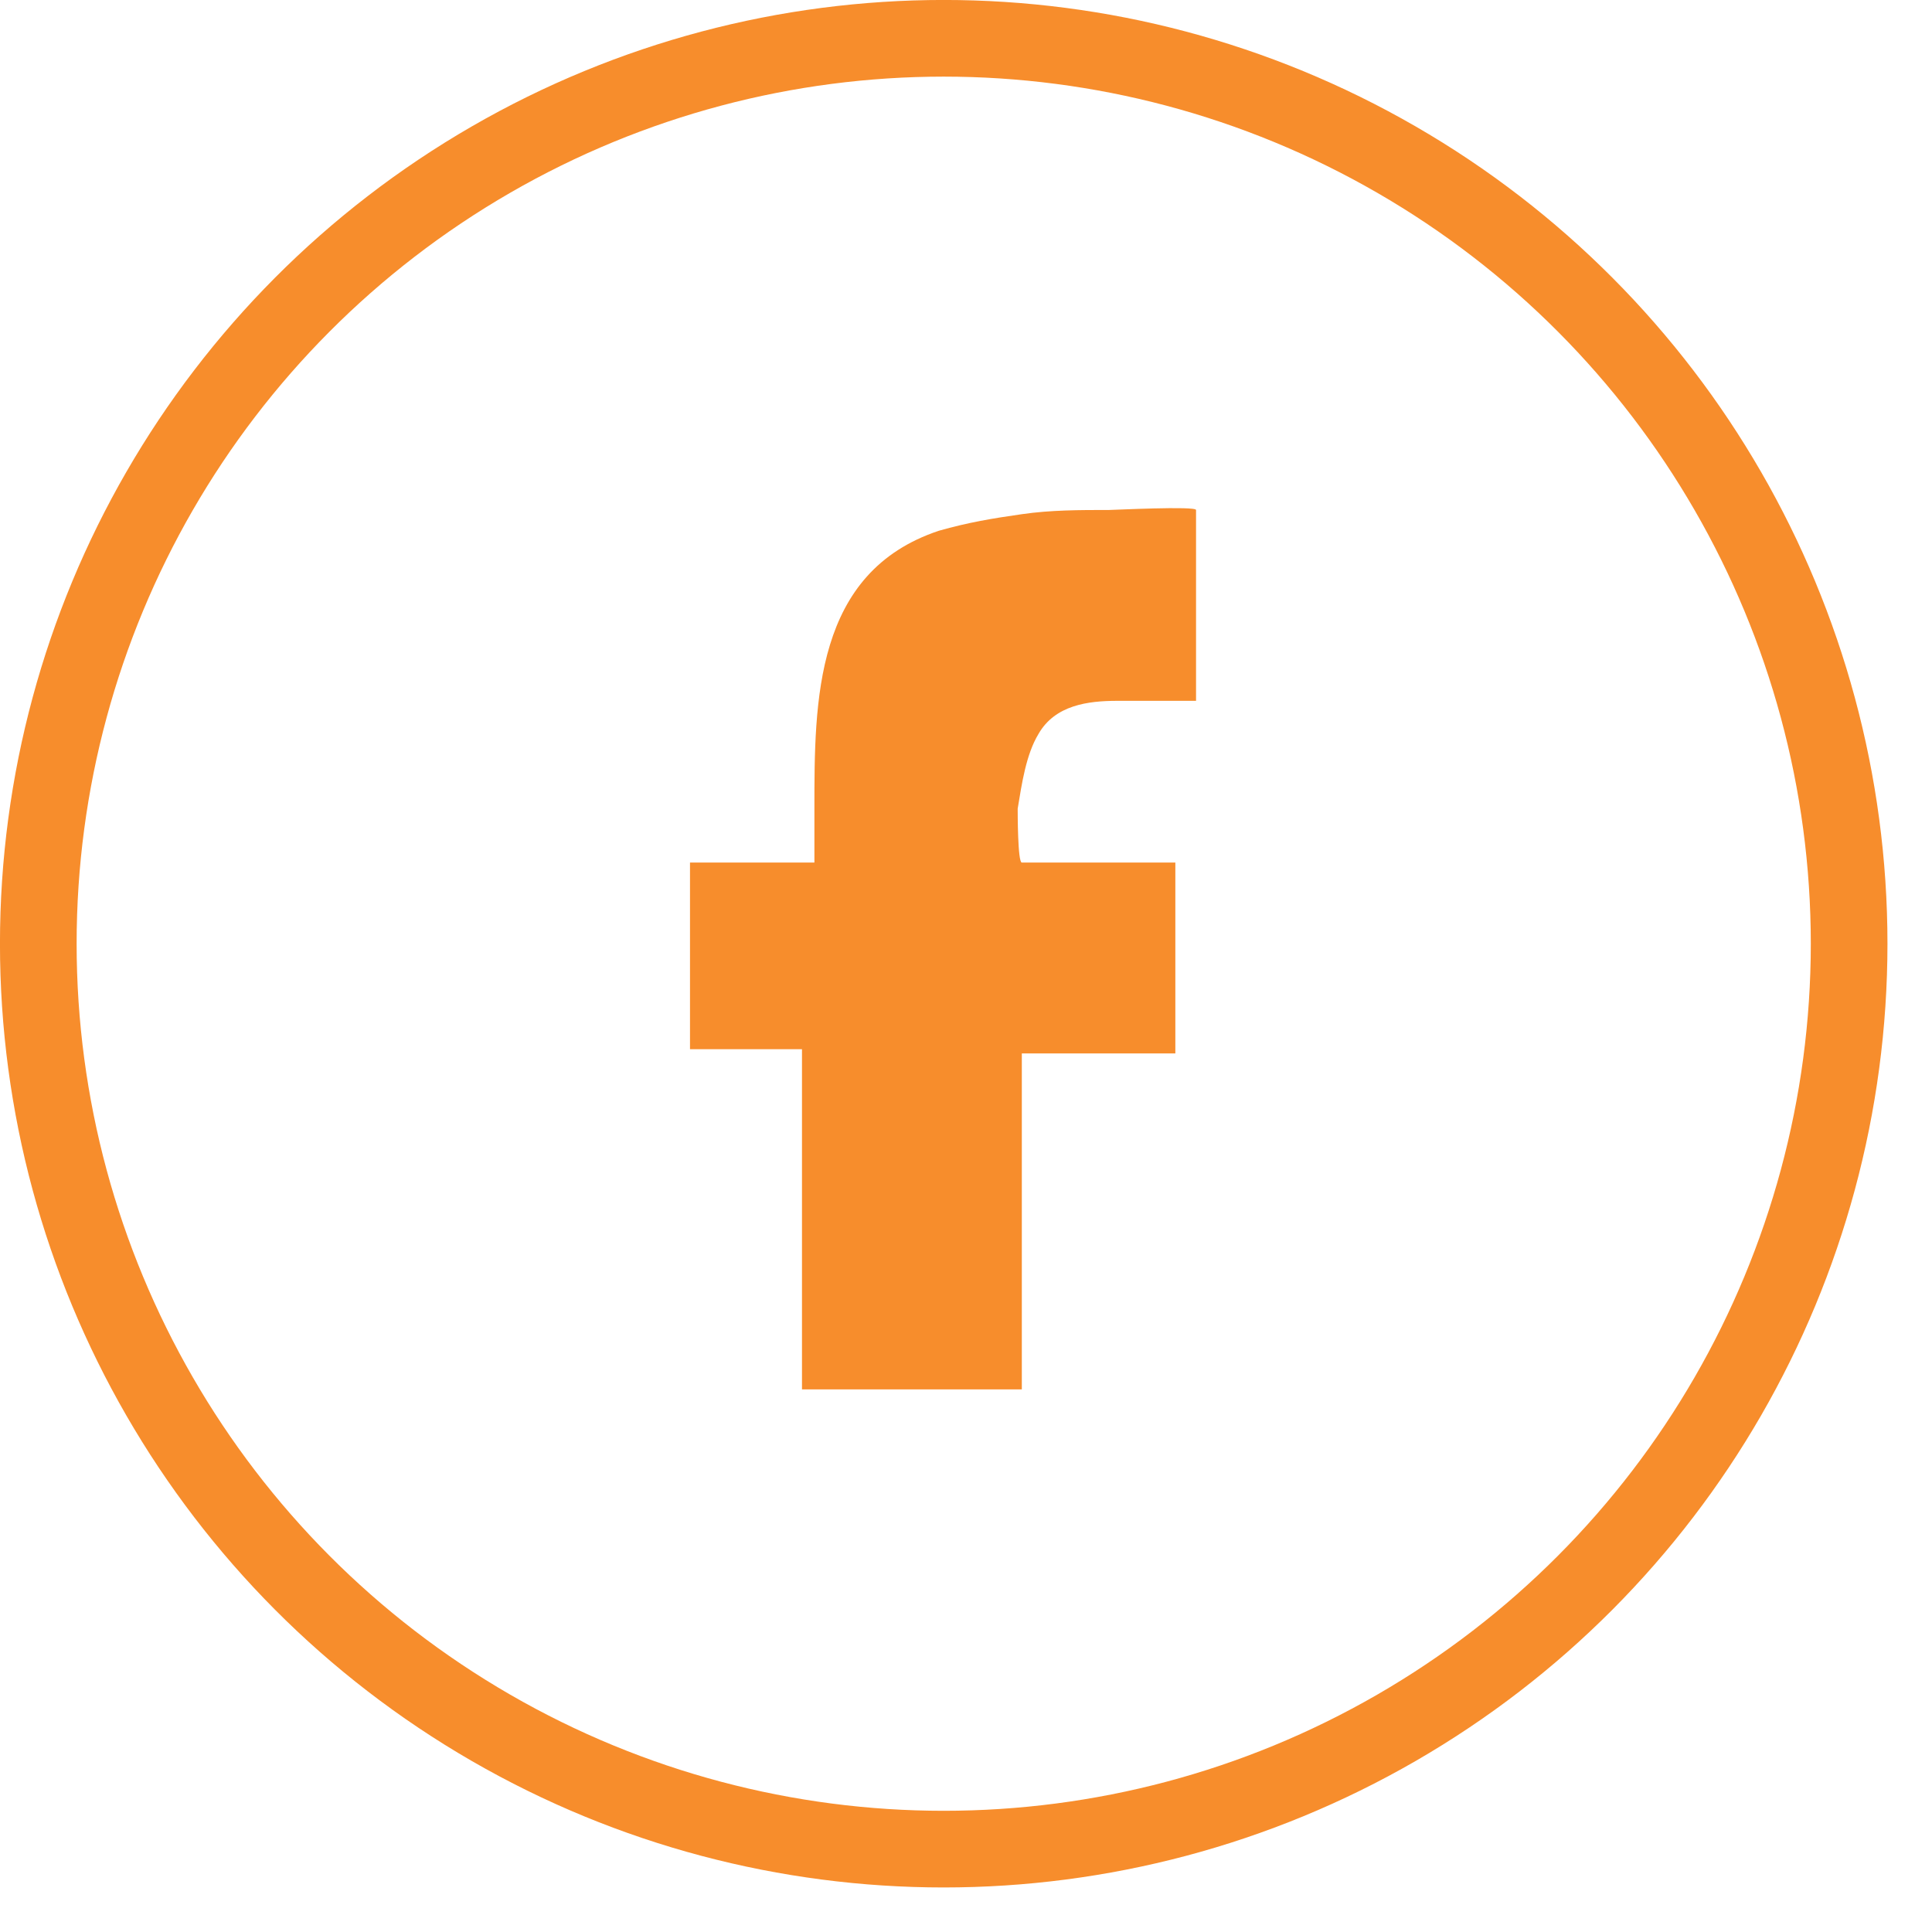 <svg width="28" height="28" viewBox="0 0 28 28" fill="none" xmlns="http://www.w3.org/2000/svg">
<path d="M11.623 20.196V15.206H10V12.501H11.803V11.72C11.803 10.157 11.803 8.293 13.607 7.692C14.028 7.572 14.388 7.512 14.809 7.452C15.23 7.391 15.651 7.391 16.072 7.391C16.132 7.391 17.334 7.331 17.334 7.391V10.157C17.334 10.157 16.312 10.157 16.192 10.157C15.771 10.157 15.29 10.217 15.05 10.638C14.869 10.938 14.809 11.359 14.749 11.72C14.749 11.78 14.749 12.501 14.809 12.501H17.034V15.267H14.809V20.136H11.623V20.196Z" fill="#f78d2c"/>
<circle cx="13.677" cy="13.677" r="13.122" stroke="#f78d2c" stroke-width="1.111"/>
</svg>
